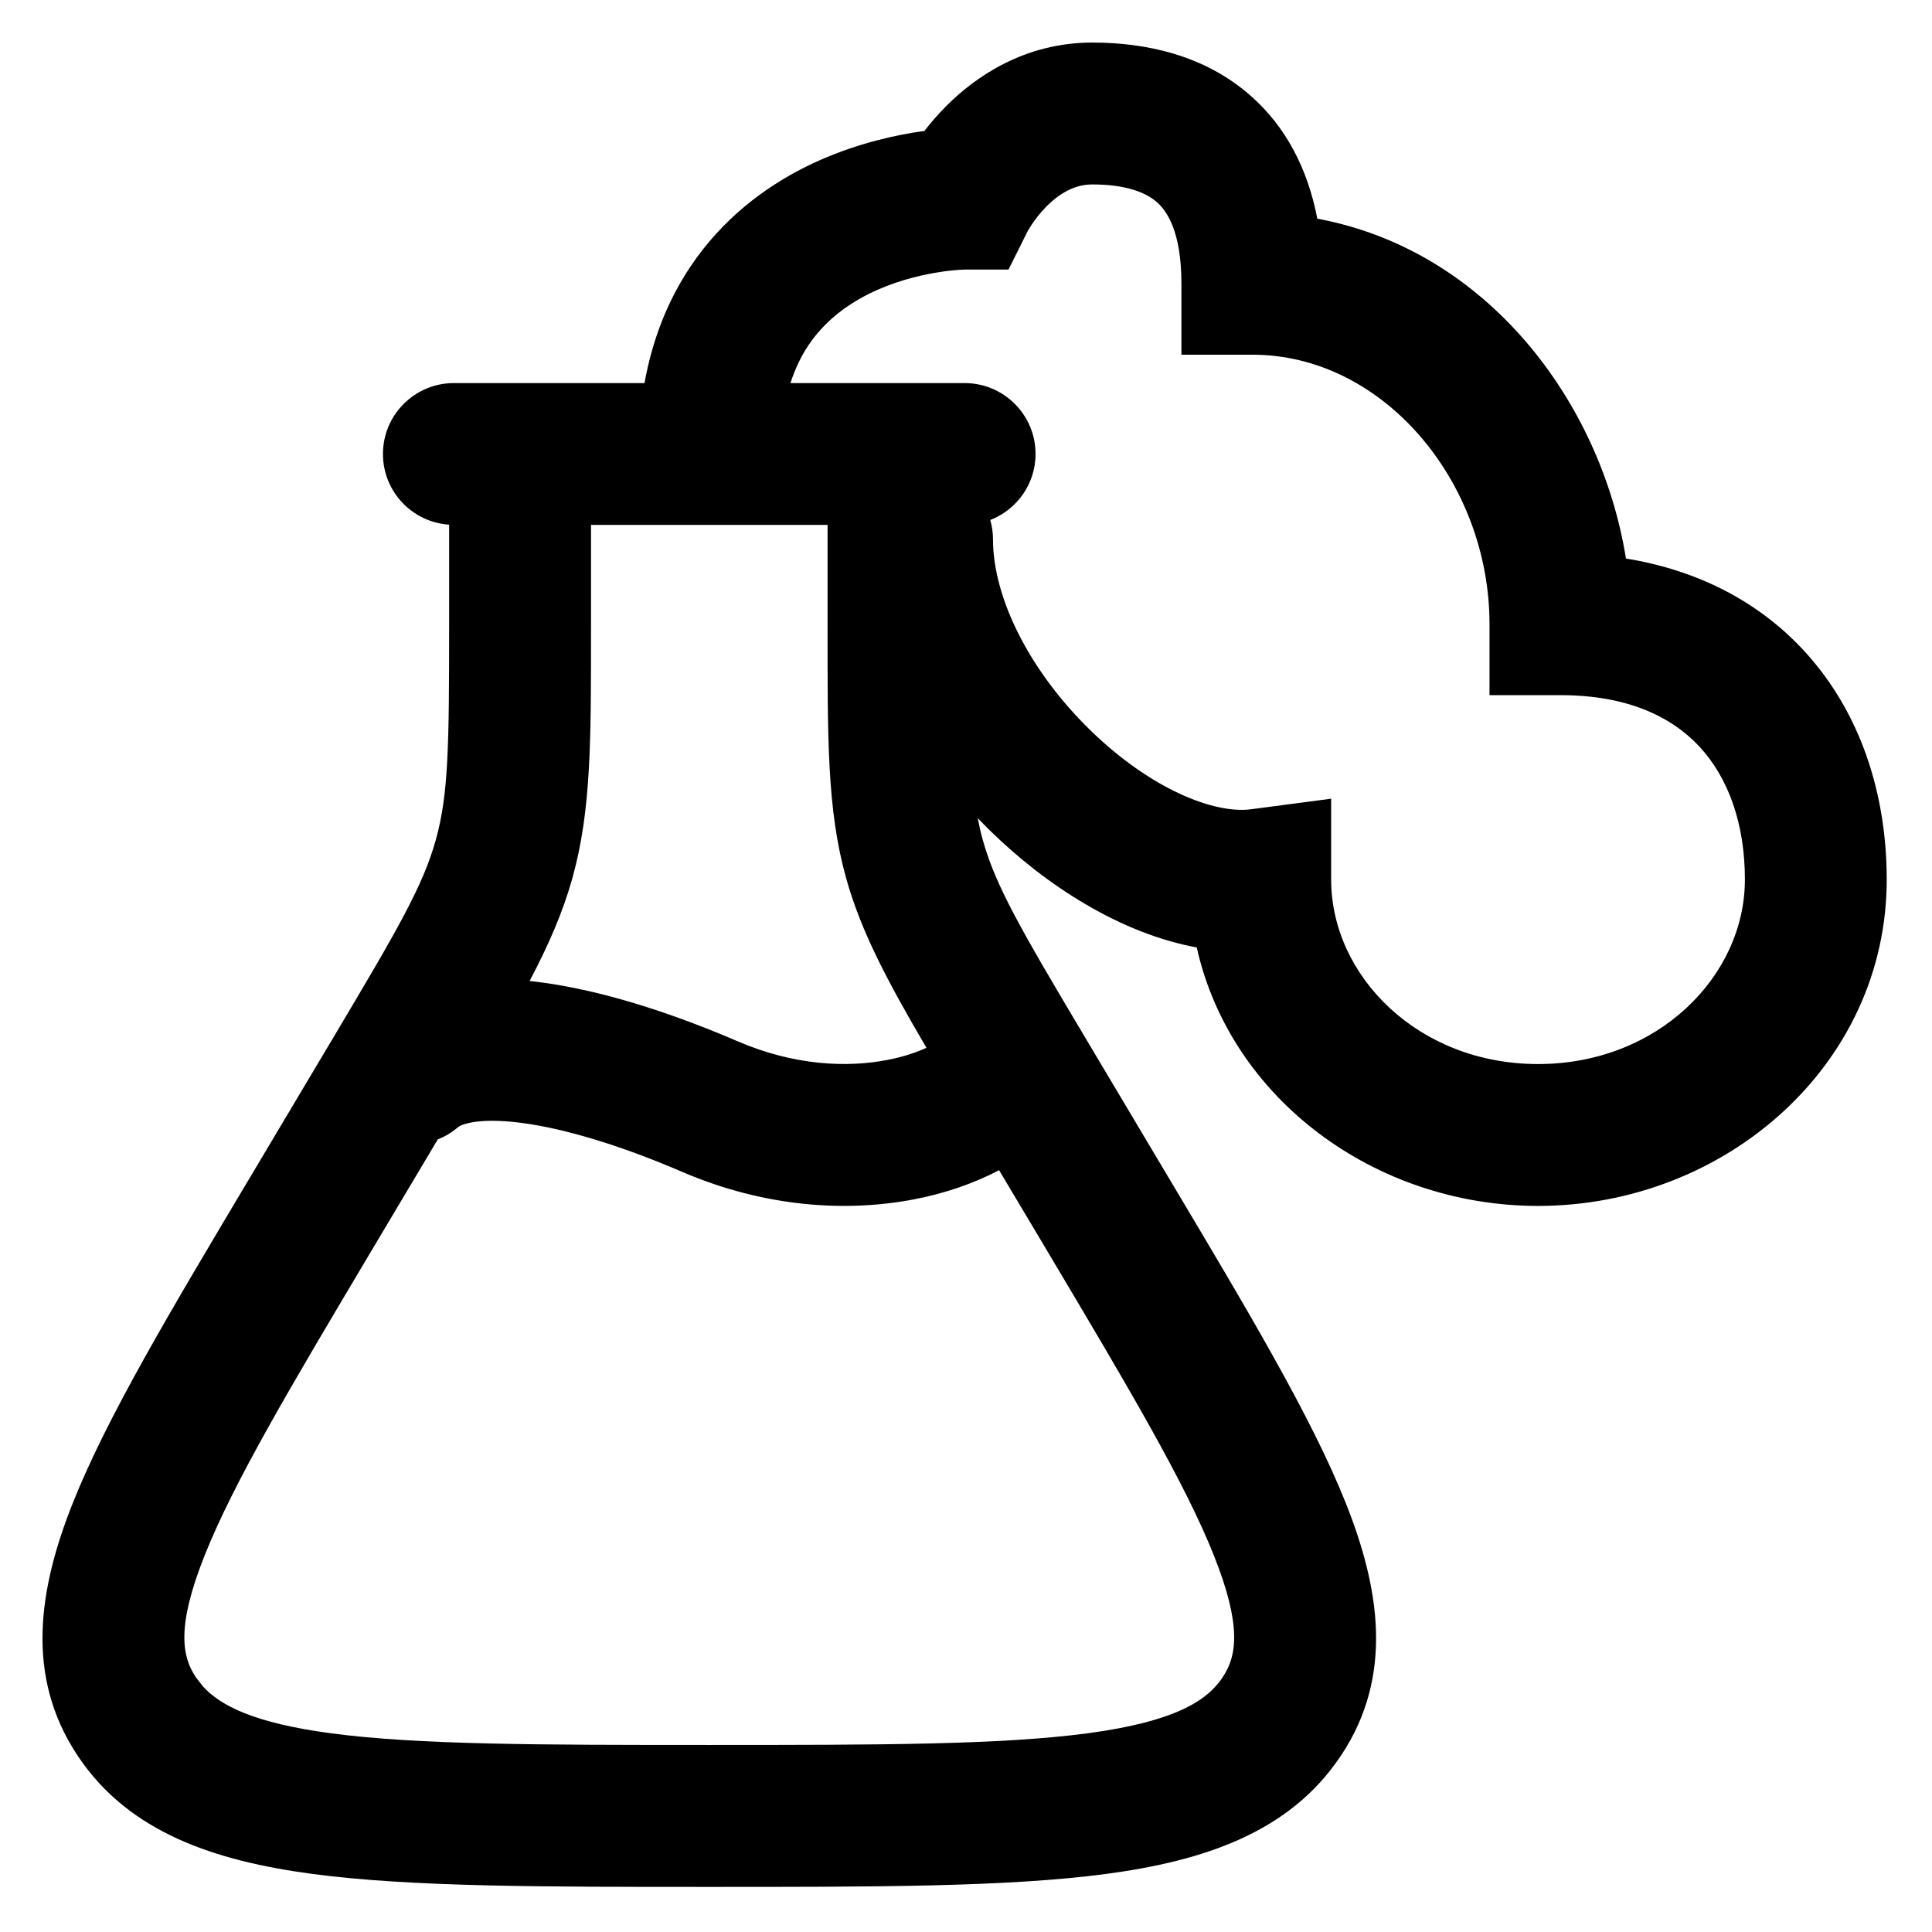 <?xml version="1.0" encoding="utf-8"?>
<svg xmlns="http://www.w3.org/2000/svg" fill="none" height="100%" overflow="visible" preserveAspectRatio="none" style="display: block;" viewBox="0 0 32 32" width="100%">
<g clip-path="url(#clip0_0_4458)" id="icon">
<g id="elements">
<path d="M18.092 0.705C18.953 0.705 19.944 0.899 20.727 1.597C21.302 2.108 21.659 2.796 21.819 3.622C24.619 4.14 26.511 6.641 26.931 9.251C28.133 9.446 29.138 9.973 29.883 10.782C30.828 11.808 31.25 13.171 31.25 14.568C31.25 17.644 28.57 19.973 25.475 19.974C22.77 19.973 20.381 18.195 19.822 15.693C18.553 15.459 17.323 14.664 16.399 13.758C16.33 13.69 16.262 13.621 16.194 13.55C16.218 13.674 16.245 13.794 16.278 13.912C16.49 14.672 16.904 15.388 17.971 17.18L19.373 19.534C20.67 21.711 21.72 23.467 22.287 24.887C22.861 26.324 23.079 27.761 22.219 29.066L22.216 29.07L22.199 29.096L22.196 29.099C21.355 30.351 19.941 30.822 18.322 31.038C16.692 31.255 14.504 31.253 11.748 31.253C8.991 31.253 6.803 31.255 5.173 31.038C3.554 30.822 2.141 30.351 1.299 29.099L1.296 29.096L1.28 29.07L1.277 29.066C0.417 27.761 0.635 26.324 1.209 24.887C1.775 23.467 2.825 21.711 4.122 19.534L5.524 17.18C6.591 15.388 7.006 14.672 7.218 13.912C7.429 13.156 7.439 12.357 7.439 10.324V8.69C6.827 8.65 6.343 8.142 6.343 7.519C6.343 6.871 6.869 6.345 7.518 6.345H10.675C10.809 5.603 11.07 4.964 11.431 4.423C11.965 3.622 12.669 3.102 13.337 2.767C14.001 2.436 14.65 2.276 15.123 2.197C15.188 2.186 15.251 2.178 15.31 2.17C15.41 2.04 15.532 1.897 15.675 1.754C16.156 1.273 16.966 0.705 18.092 0.705ZM8.78 18.619C7.933 18.485 7.629 18.632 7.585 18.67C7.483 18.759 7.369 18.825 7.25 18.873L6.141 20.736C4.801 22.987 3.872 24.553 3.391 25.759C2.919 26.941 3.016 27.432 3.236 27.768L3.25 27.789L3.36 27.93C3.653 28.255 4.218 28.54 5.484 28.709C6.921 28.9 8.921 28.902 11.748 28.902C14.575 28.902 16.575 28.9 18.012 28.709C19.459 28.516 19.989 28.17 20.246 27.789L20.259 27.768C20.479 27.432 20.576 26.94 20.104 25.759C19.623 24.553 18.695 22.987 17.355 20.736L16.548 19.382C16.143 19.595 15.666 19.763 15.144 19.864C14.044 20.076 12.687 20.009 11.285 19.404C10.439 19.04 9.539 18.739 8.78 18.619ZM18.092 3.055C17.809 3.055 17.561 3.192 17.336 3.416C17.228 3.525 17.144 3.637 17.087 3.722C17.06 3.763 17.041 3.795 17.031 3.812C17.026 3.821 17.022 3.826 17.022 3.827L16.704 4.465H15.969C15.952 4.465 15.921 4.467 15.879 4.47C15.795 4.476 15.666 4.488 15.509 4.515C15.19 4.568 14.782 4.672 14.388 4.869C13.999 5.064 13.645 5.337 13.386 5.725C13.274 5.893 13.173 6.097 13.092 6.345H15.977C16.626 6.345 17.152 6.871 17.152 7.519C17.152 8.018 16.84 8.443 16.402 8.613C16.43 8.714 16.447 8.82 16.447 8.93C16.447 9.911 17.058 11.113 18.044 12.08C19.061 13.076 20.117 13.484 20.72 13.404L22.048 13.229V14.568C22.048 16.164 23.488 17.624 25.475 17.624C27.462 17.624 28.901 16.164 28.901 14.568C28.901 13.63 28.62 12.879 28.155 12.374C27.704 11.885 26.978 11.514 25.846 11.514H24.671V10.339C24.671 7.986 22.915 5.875 20.743 5.875H19.568V4.699C19.568 3.836 19.328 3.497 19.165 3.351C18.975 3.183 18.641 3.055 18.092 3.055ZM9.789 10.324C9.789 12.233 9.798 13.406 9.481 14.543C9.324 15.107 9.09 15.643 8.772 16.248C8.902 16.262 9.028 16.279 9.148 16.298C10.175 16.46 11.275 16.841 12.215 17.246C13.162 17.654 14.037 17.684 14.698 17.556C14.957 17.506 15.174 17.433 15.345 17.355C14.692 16.241 14.26 15.425 14.014 14.543C13.697 13.406 13.707 12.233 13.707 10.324V8.694H9.789V10.324Z" fill="black" id="Union"/>
</g>
</g>
<defs>
<clipPath id="clip0_0_4458">
<rect fill="white" height="31.957" width="31.957"/>
</clipPath>
</defs>
</svg>